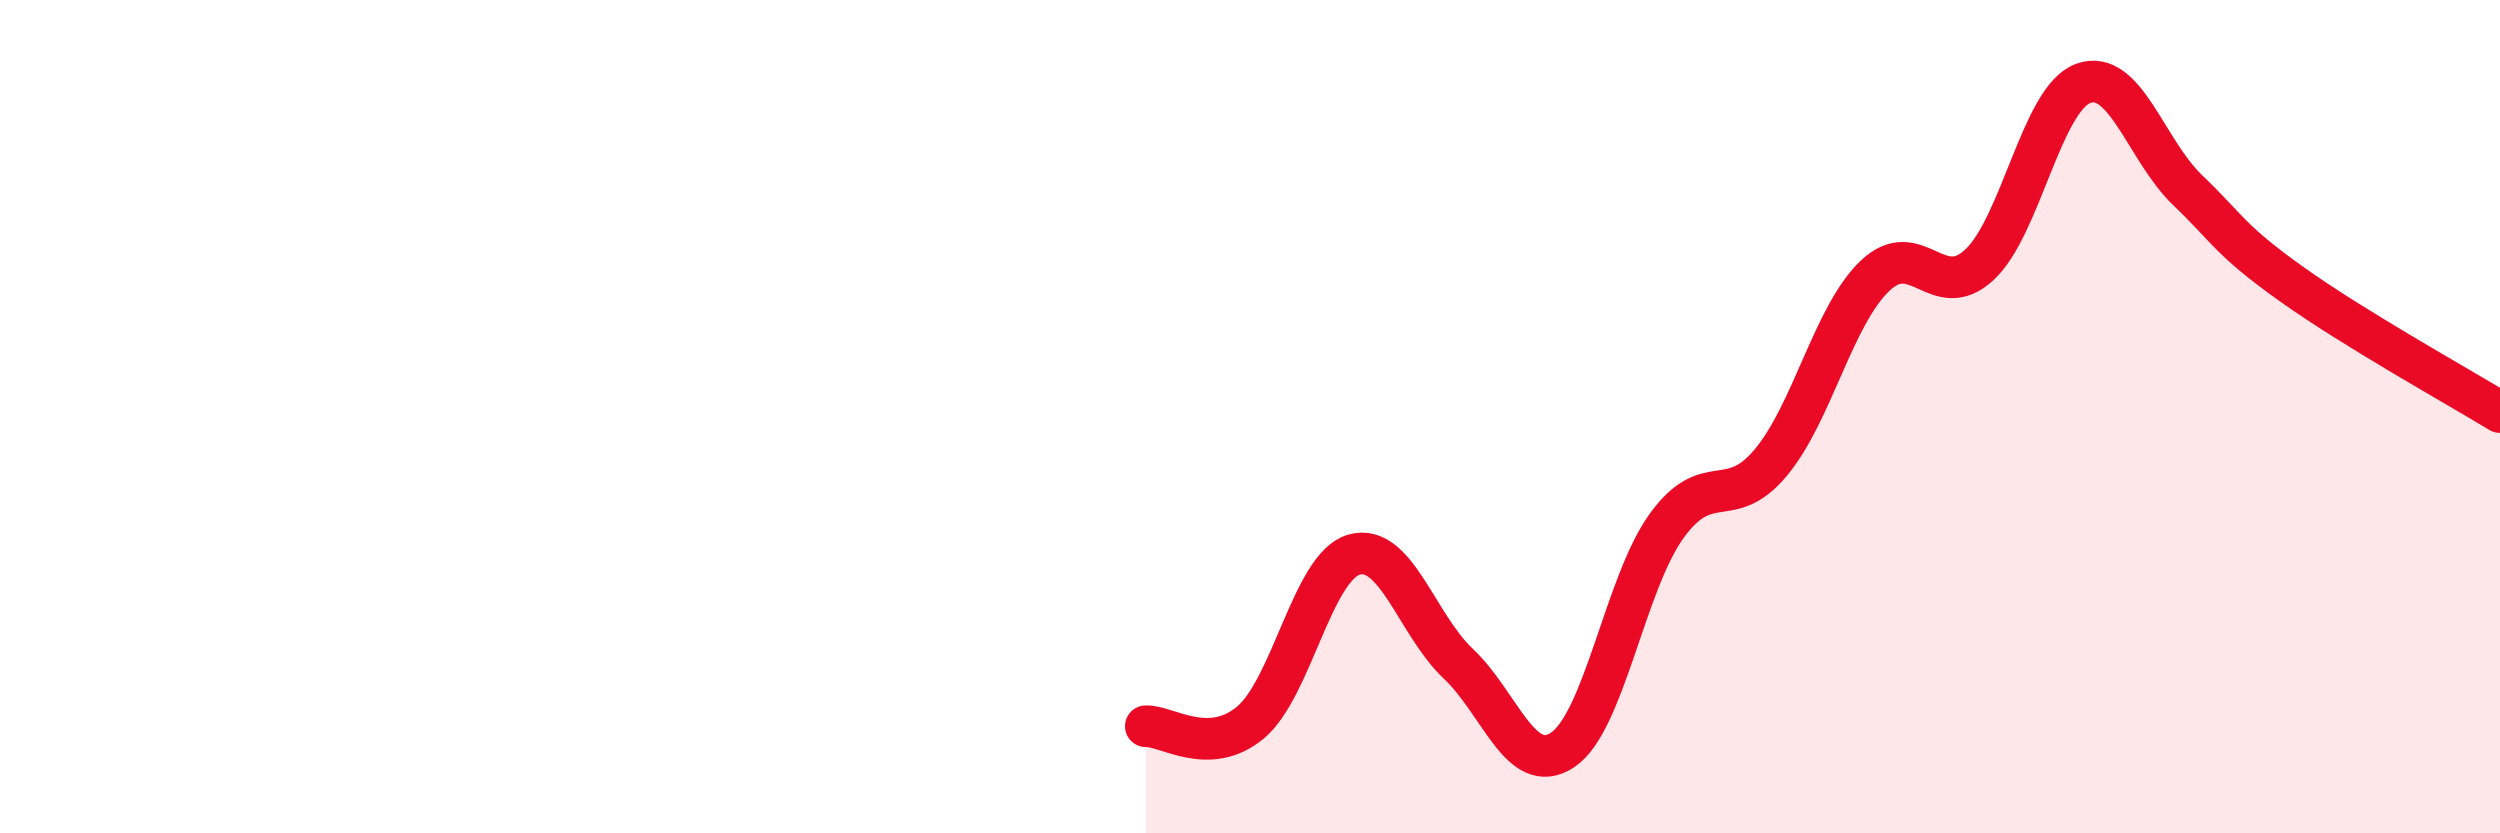 
    <svg width="60" height="20" viewBox="0 0 60 20" xmlns="http://www.w3.org/2000/svg">
      <path
        d="M 27.5,17.43 C 28,17.41 29,18.17 30,17.35 C 31,16.53 31.5,13.59 32.5,13.31 C 33.5,13.03 34,14.99 35,15.93 C 36,16.87 36.5,18.66 37.5,18 C 38.5,17.34 39,14 40,12.62 C 41,11.24 41.5,12.3 42.5,11.1 C 43.5,9.9 44,7.57 45,6.62 C 46,5.67 46.5,7.28 47.5,6.36 C 48.5,5.44 49,2.36 50,2 C 51,1.64 51.5,3.6 52.5,4.56 C 53.5,5.52 53.5,5.75 55,6.82 C 56.5,7.89 59,9.28 60,9.89L60 20L27.5 20Z"
        fill="#EB0A25"
        opacity="0.1"
        stroke-linecap="round"
        stroke-linejoin="round"
      />
      <path
        d="M 27.5,17.43 C 28,17.41 29,18.17 30,17.35 C 31,16.53 31.5,13.59 32.5,13.31 C 33.5,13.03 34,14.99 35,15.93 C 36,16.87 36.5,18.66 37.5,18 C 38.5,17.34 39,14 40,12.62 C 41,11.24 41.5,12.3 42.5,11.1 C 43.5,9.9 44,7.57 45,6.62 C 46,5.67 46.5,7.28 47.5,6.36 C 48.5,5.44 49,2.36 50,2 C 51,1.64 51.5,3.6 52.5,4.56 C 53.5,5.52 53.5,5.75 55,6.82 C 56.5,7.89 59,9.28 60,9.89"
        stroke="#EB0A25"
        stroke-width="1"
        fill="none"
        stroke-linecap="round"
        stroke-linejoin="round"
      />
    </svg>
  